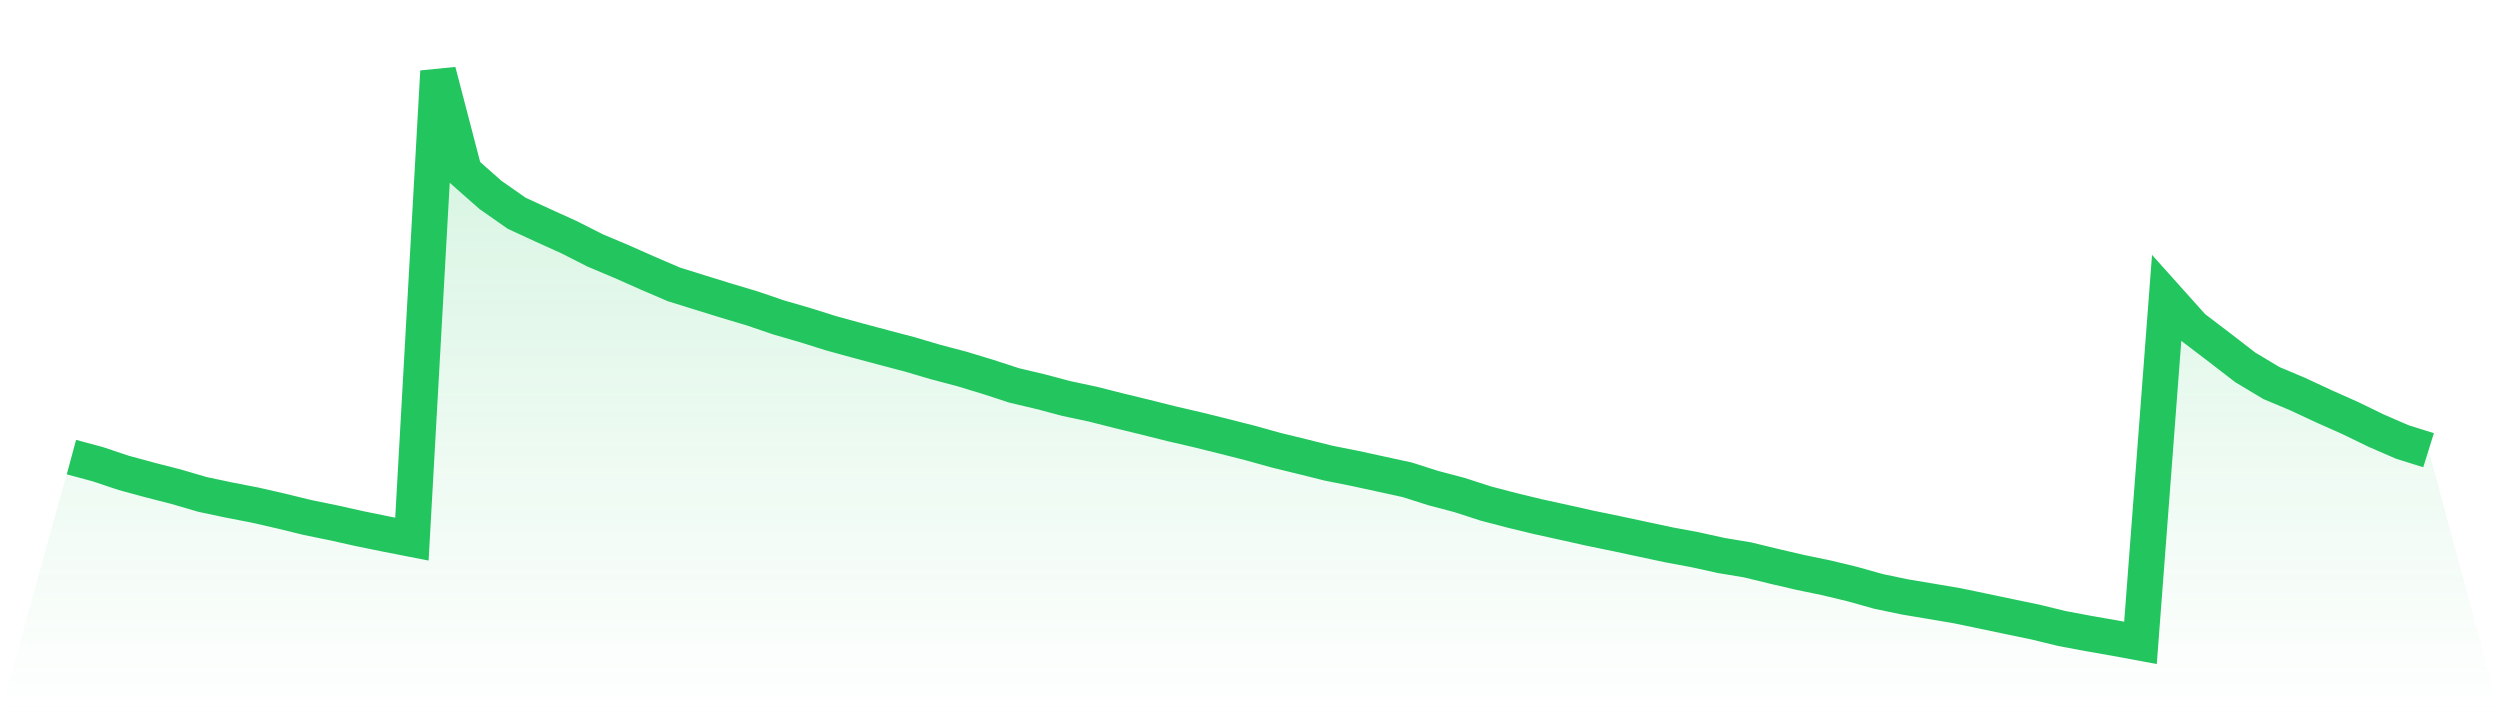 <svg viewBox="0 0 140 40" xmlns="http://www.w3.org/2000/svg">
<defs>
<linearGradient id="gradient" x1="0" x2="0" y1="0" y2="1">
<stop offset="0%" stop-color="#22c55e" stop-opacity="0.2"/>
<stop offset="100%" stop-color="#22c55e" stop-opacity="0"/>
</linearGradient>
</defs>
<path d="M4,25.598 L4,25.598 L5.467,25.993 L6.933,26.483 L8.4,26.881 L9.867,27.257 L11.333,27.686 L12.8,27.997 L14.267,28.282 L15.733,28.616 L17.2,28.975 L18.667,29.276 L20.133,29.603 L21.6,29.903 L23.067,30.19 L24.533,4 L26,9.622 L27.467,10.916 L28.933,11.942 L30.4,12.619 L31.867,13.283 L33.333,14.026 L34.8,14.644 L36.267,15.294 L37.733,15.924 L39.2,16.382 L40.667,16.835 L42.133,17.274 L43.6,17.775 L45.067,18.2 L46.533,18.661 L48,19.064 L49.467,19.456 L50.933,19.842 L52.4,20.275 L53.867,20.662 L55.333,21.107 L56.8,21.585 L58.267,21.932 L59.733,22.321 L61.2,22.633 L62.667,23.005 L64.133,23.361 L65.6,23.729 L67.067,24.069 L68.533,24.433 L70,24.805 L71.467,25.213 L72.933,25.571 L74.4,25.937 L75.867,26.229 L77.333,26.548 L78.8,26.867 L80.267,27.334 L81.733,27.721 L83.2,28.196 L84.667,28.58 L86.133,28.935 L87.6,29.257 L89.067,29.585 L90.533,29.886 L92,30.2 L93.467,30.513 L94.933,30.786 L96.4,31.11 L97.867,31.353 L99.333,31.71 L100.8,32.052 L102.267,32.355 L103.733,32.708 L105.2,33.12 L106.667,33.426 L108.133,33.672 L109.6,33.921 L111.067,34.226 L112.533,34.534 L114,34.839 L115.467,35.197 L116.933,35.472 L118.4,35.728 L119.867,36 L121.333,16.687 L122.8,18.324 L124.267,19.441 L125.733,20.572 L127.2,21.451 L128.667,22.068 L130.133,22.751 L131.6,23.404 L133.067,24.116 L134.533,24.753 L136,25.211 L140,40 L0,40 z" fill="url(#gradient)"/>
<path d="M4,25.598 L4,25.598 L5.467,25.993 L6.933,26.483 L8.4,26.881 L9.867,27.257 L11.333,27.686 L12.8,27.997 L14.267,28.282 L15.733,28.616 L17.2,28.975 L18.667,29.276 L20.133,29.603 L21.6,29.903 L23.067,30.19 L24.533,4 L26,9.622 L27.467,10.916 L28.933,11.942 L30.4,12.619 L31.867,13.283 L33.333,14.026 L34.8,14.644 L36.267,15.294 L37.733,15.924 L39.2,16.382 L40.667,16.835 L42.133,17.274 L43.6,17.775 L45.067,18.2 L46.533,18.661 L48,19.064 L49.467,19.456 L50.933,19.842 L52.4,20.275 L53.867,20.662 L55.333,21.107 L56.8,21.585 L58.267,21.932 L59.733,22.321 L61.2,22.633 L62.667,23.005 L64.133,23.361 L65.6,23.729 L67.067,24.069 L68.533,24.433 L70,24.805 L71.467,25.213 L72.933,25.571 L74.4,25.937 L75.867,26.229 L77.333,26.548 L78.8,26.867 L80.267,27.334 L81.733,27.721 L83.2,28.196 L84.667,28.58 L86.133,28.935 L87.6,29.257 L89.067,29.585 L90.533,29.886 L92,30.2 L93.467,30.513 L94.933,30.786 L96.4,31.11 L97.867,31.353 L99.333,31.71 L100.8,32.052 L102.267,32.355 L103.733,32.708 L105.2,33.12 L106.667,33.426 L108.133,33.672 L109.6,33.921 L111.067,34.226 L112.533,34.534 L114,34.839 L115.467,35.197 L116.933,35.472 L118.4,35.728 L119.867,36 L121.333,16.687 L122.8,18.324 L124.267,19.441 L125.733,20.572 L127.2,21.451 L128.667,22.068 L130.133,22.751 L131.6,23.404 L133.067,24.116 L134.533,24.753 L136,25.211" fill="none" stroke="#22c55e" stroke-width="2"/>
</svg>